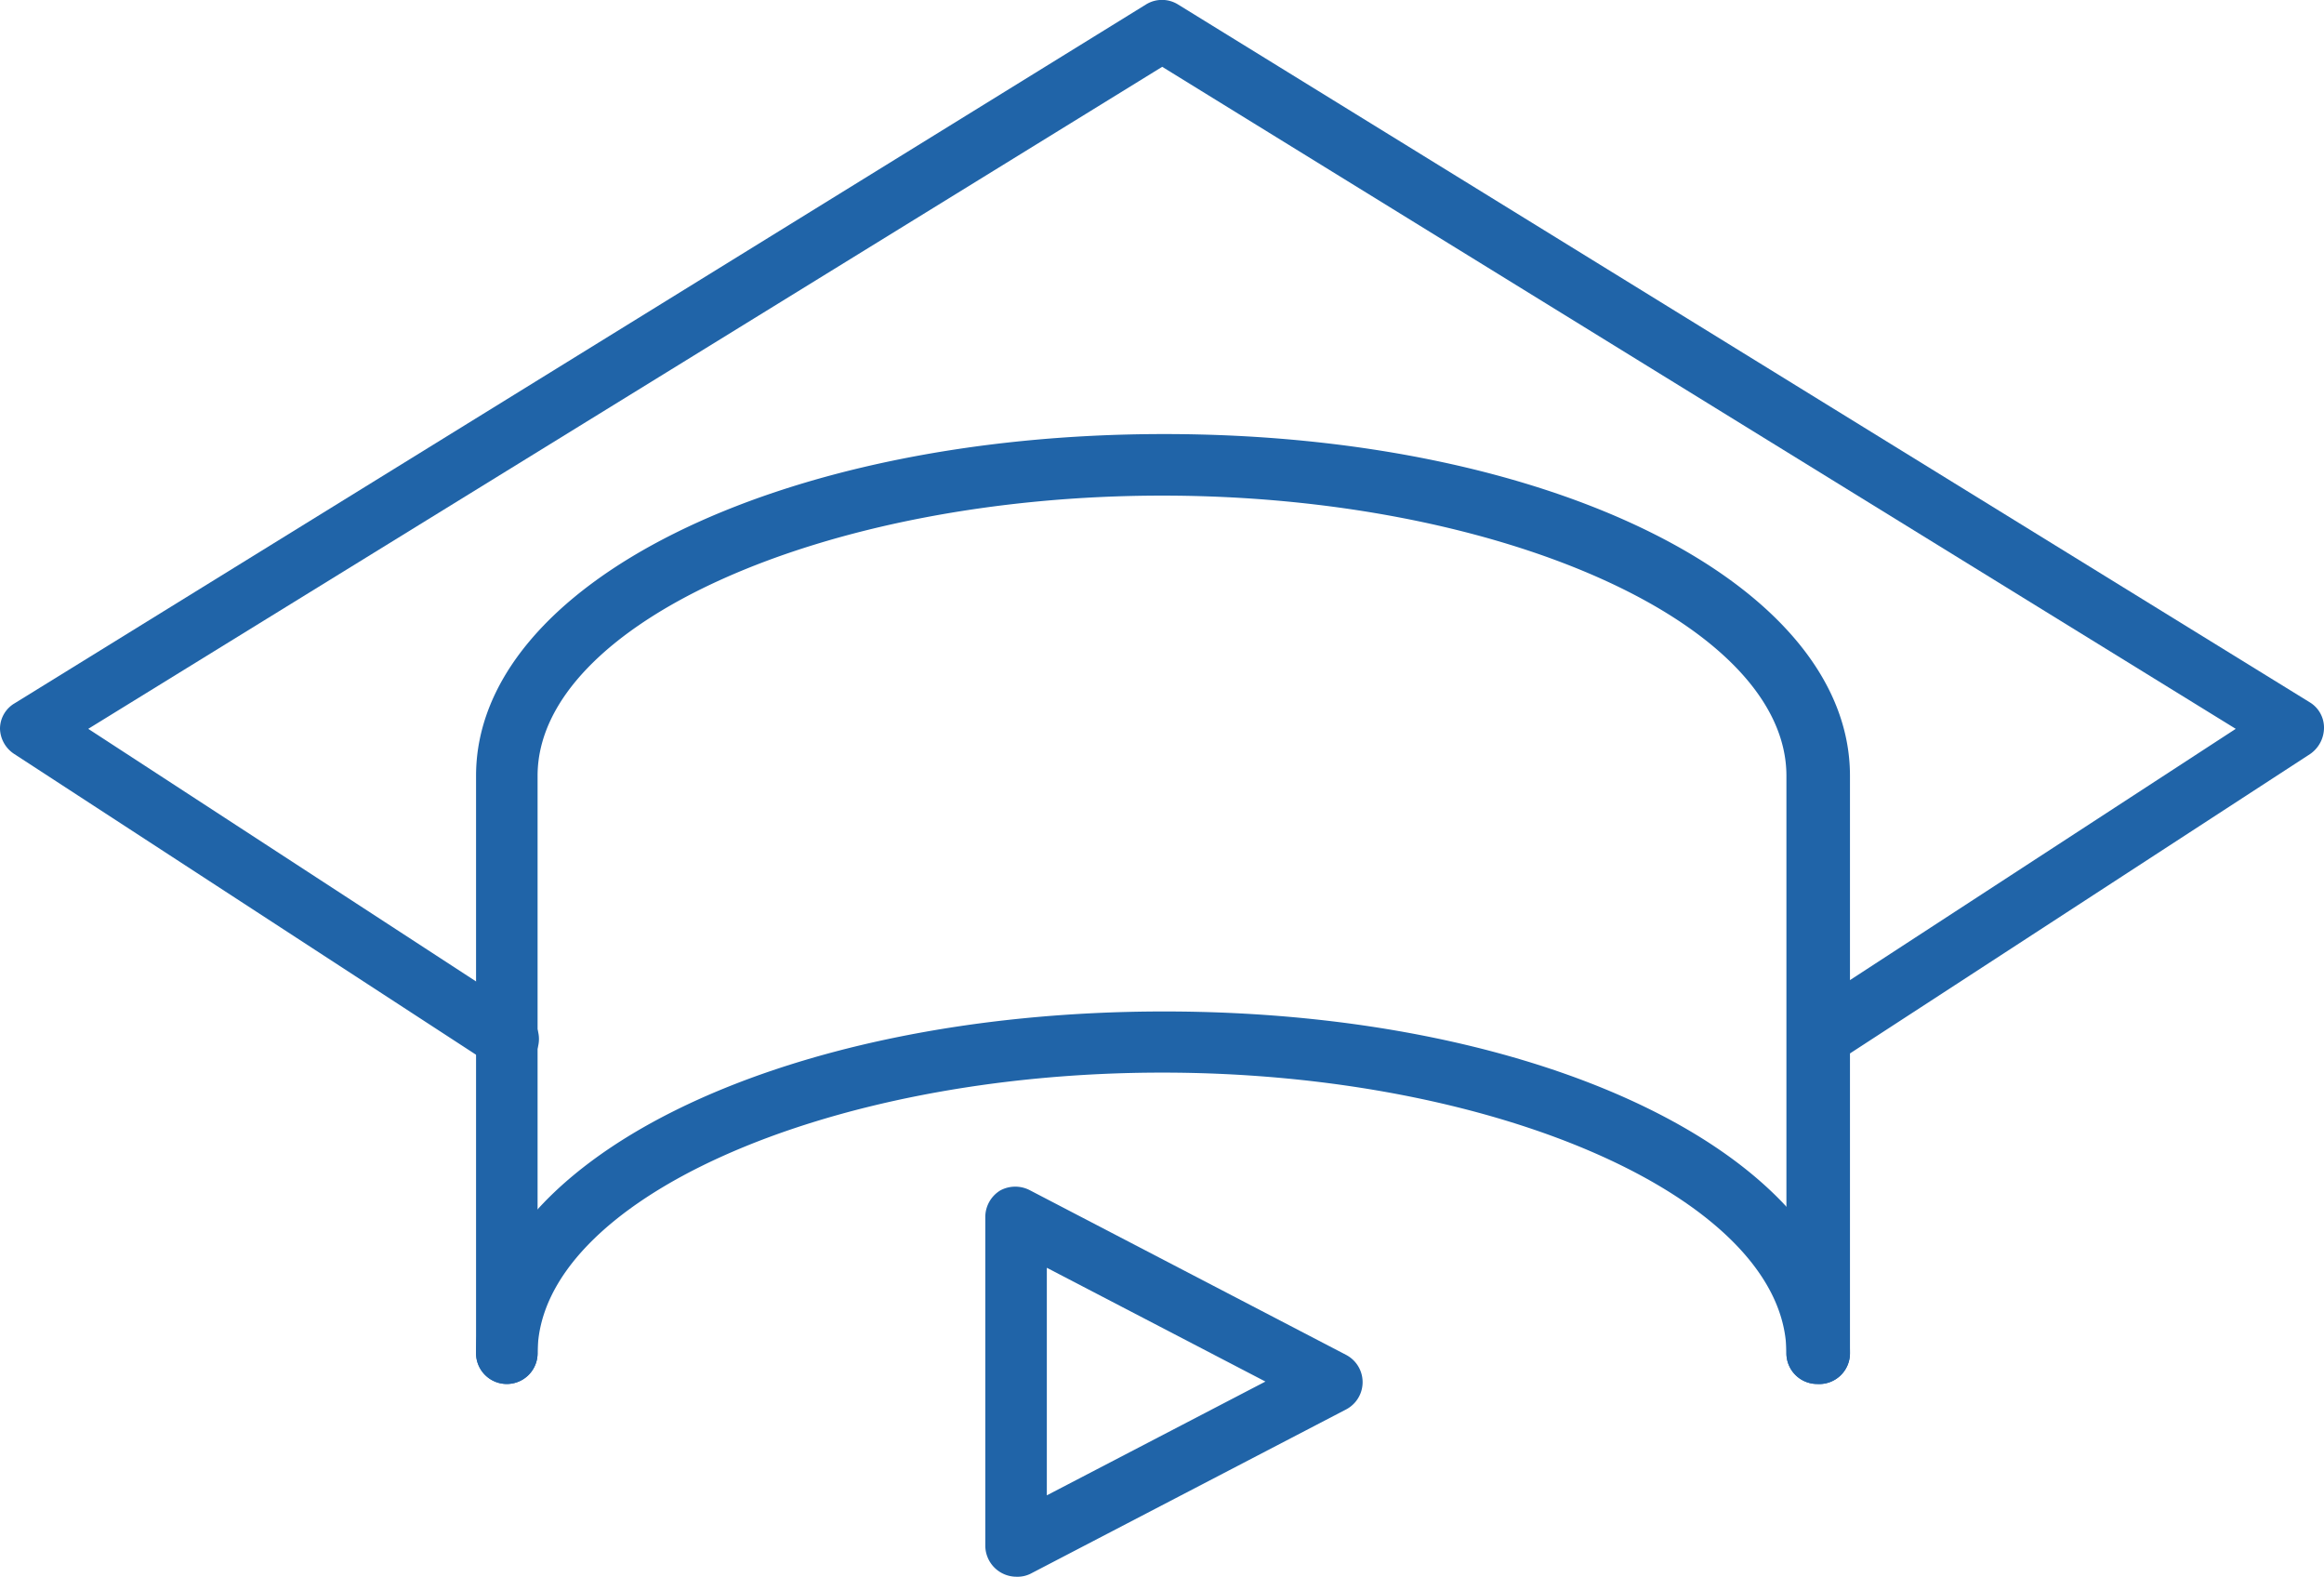 <svg xmlns="http://www.w3.org/2000/svg" viewBox="0 0 57.41 38.94"><defs><style>.cls-1{fill:#2064a8;}</style></defs><g id="Livello_2" data-name="Livello 2"><g id="Academy"><path class="cls-1" d="M25.1,38.94a.77.77,0,0,1-.76-.76V30.05a.77.77,0,0,1,.37-.65.78.78,0,0,1,.74,0l7.8,4.06a.76.76,0,0,1,0,1.35l-7.8,4.06A.73.73,0,0,1,25.1,38.94Zm.76-7.63v5.62l5.4-2.81Z"/><path class="cls-1" d="M44.89,34.18a.76.76,0,0,1-.76-.76c0-3.75-7.06-6.93-15.42-6.93s-15.43,3.18-15.43,6.93a.76.76,0,1,1-1.52,0c0-4.73,7.44-8.44,17-8.44s16.94,3.71,16.94,8.44A.76.76,0,0,1,44.89,34.18Z"/><path class="cls-1" d="M44.89,34.18a.76.76,0,0,1-.76-.76V19.16c0-3.75-7.06-6.92-15.42-6.92s-15.43,3.17-15.43,6.92V33.42a.76.76,0,1,1-1.52,0V19.16c0-4.73,7.44-8.44,17-8.44s16.94,3.71,16.94,8.44V33.42A.76.76,0,0,1,44.89,34.18Z"/><path class="cls-1" d="M44.89,26.4a.74.74,0,0,1-.63-.35A.76.76,0,0,1,44.48,25l10.75-7L28.71,1.65,2.18,18l10.75,7a.76.76,0,1,1-.83,1.27L.35,18.62A.77.77,0,0,1,0,18a.73.73,0,0,1,.36-.63L28.31.11a.75.75,0,0,1,.79,0L57.05,17.34a.73.73,0,0,1,.36.63.79.79,0,0,1-.34.65L45.31,26.27A.72.72,0,0,1,44.89,26.4Z"/></g></g></svg>